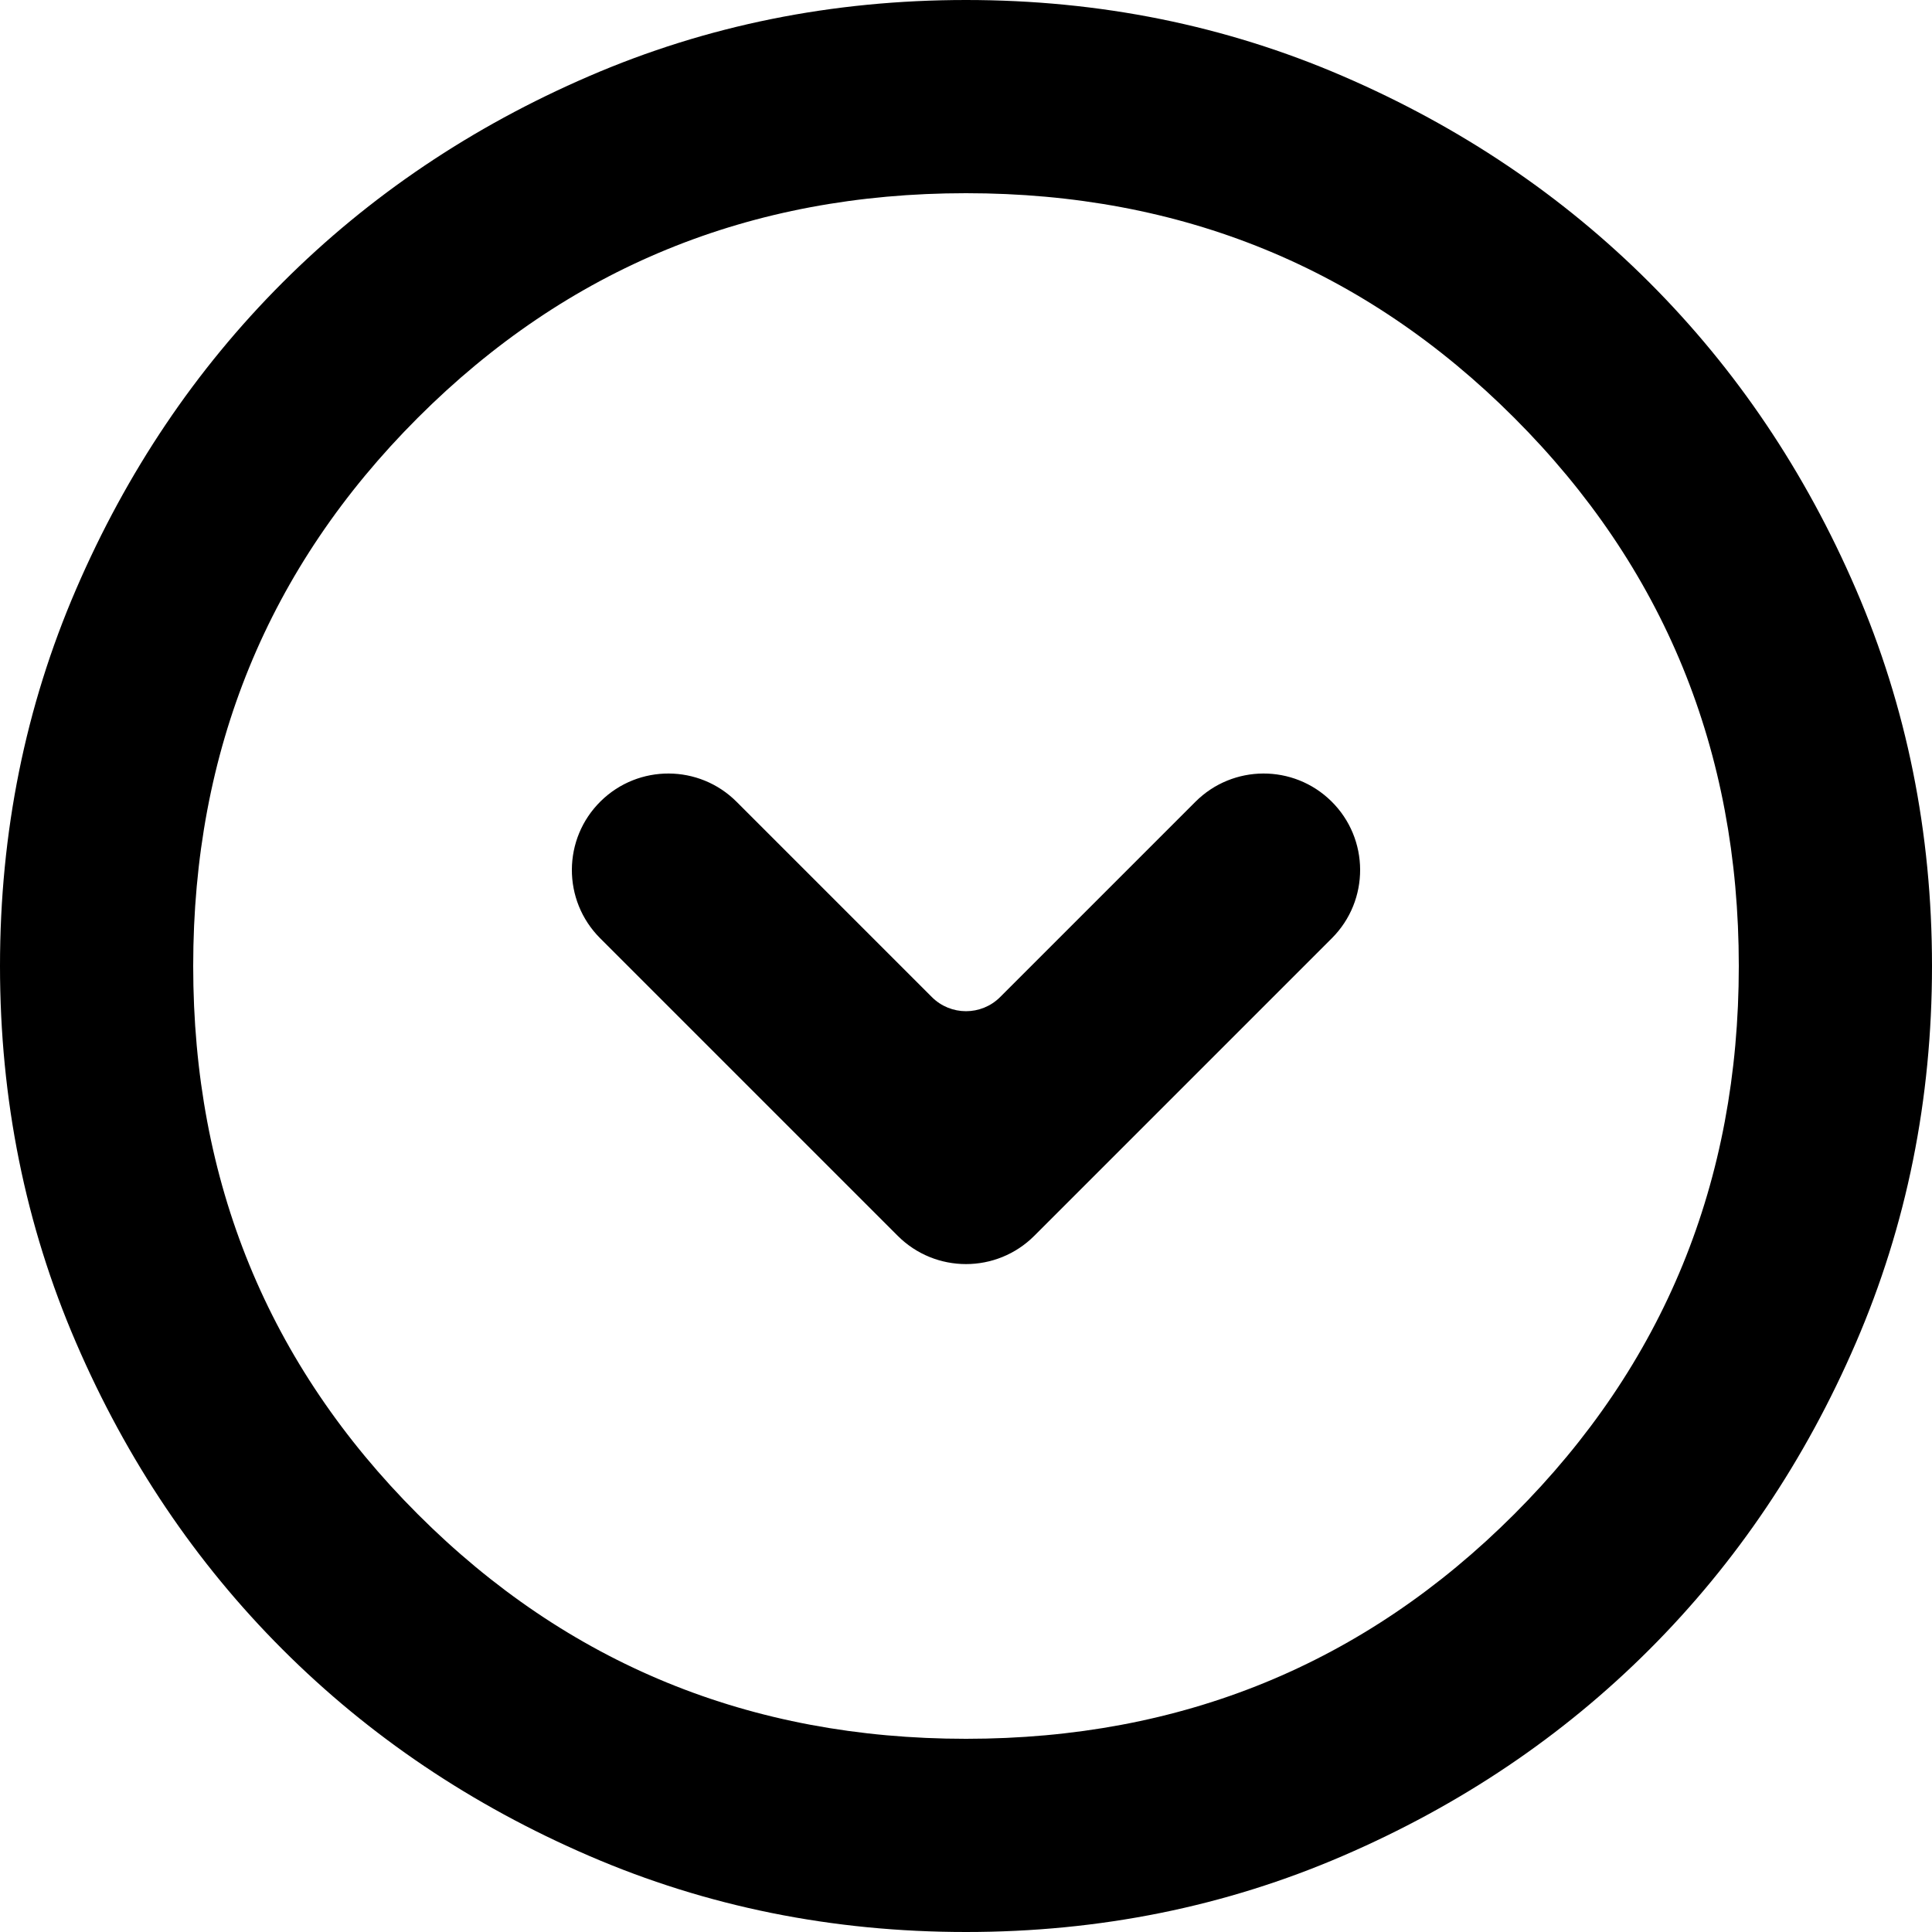 <svg width="100" height="100" viewBox="0 0 100 100" fill="none" xmlns="http://www.w3.org/2000/svg">
<path d="M46.465 63.965C48.417 65.917 51.583 65.917 53.535 63.965L68.937 48.563C70.9 46.6 70.886 43.414 68.906 41.469V41.469C66.951 39.548 63.813 39.562 61.875 41.5L51.768 51.607C50.791 52.584 49.209 52.584 48.232 51.607L38.125 41.5C36.187 39.562 33.049 39.548 31.094 41.469V41.469C29.114 43.414 29.1 46.6 31.063 48.563L46.465 63.965ZM50 100C43.083 100 36.583 98.688 30.5 96.062C24.417 93.438 19.125 89.875 14.625 85.375C10.125 80.875 6.562 75.583 3.938 69.5C1.312 63.417 0 56.917 0 50C0 43.083 1.312 36.583 3.938 30.5C6.562 24.417 10.125 19.125 14.625 14.625C19.125 10.125 24.417 6.562 30.5 3.938C36.583 1.312 43.083 0 50 0C56.917 0 63.417 1.312 69.5 3.938C75.583 6.562 80.875 10.125 85.375 14.625C89.875 19.125 93.438 24.417 96.062 30.5C98.688 36.583 100 43.083 100 50C100 56.917 98.688 63.417 96.062 69.5C93.438 75.583 89.875 80.875 85.375 85.375C80.875 89.875 75.583 93.438 69.5 96.062C63.417 98.688 56.917 100 50 100ZM50 90C61.167 90 70.625 86.125 78.375 78.375C86.125 70.625 90 61.167 90 50C90 38.833 86.125 29.375 78.375 21.625C70.625 13.875 61.167 10 50 10C38.833 10 29.375 13.875 21.625 21.625C13.875 29.375 10 38.833 10 50C10 61.167 13.875 70.625 21.625 78.375C29.375 86.125 38.833 90 50 90Z" fill="black"/>
</svg>
